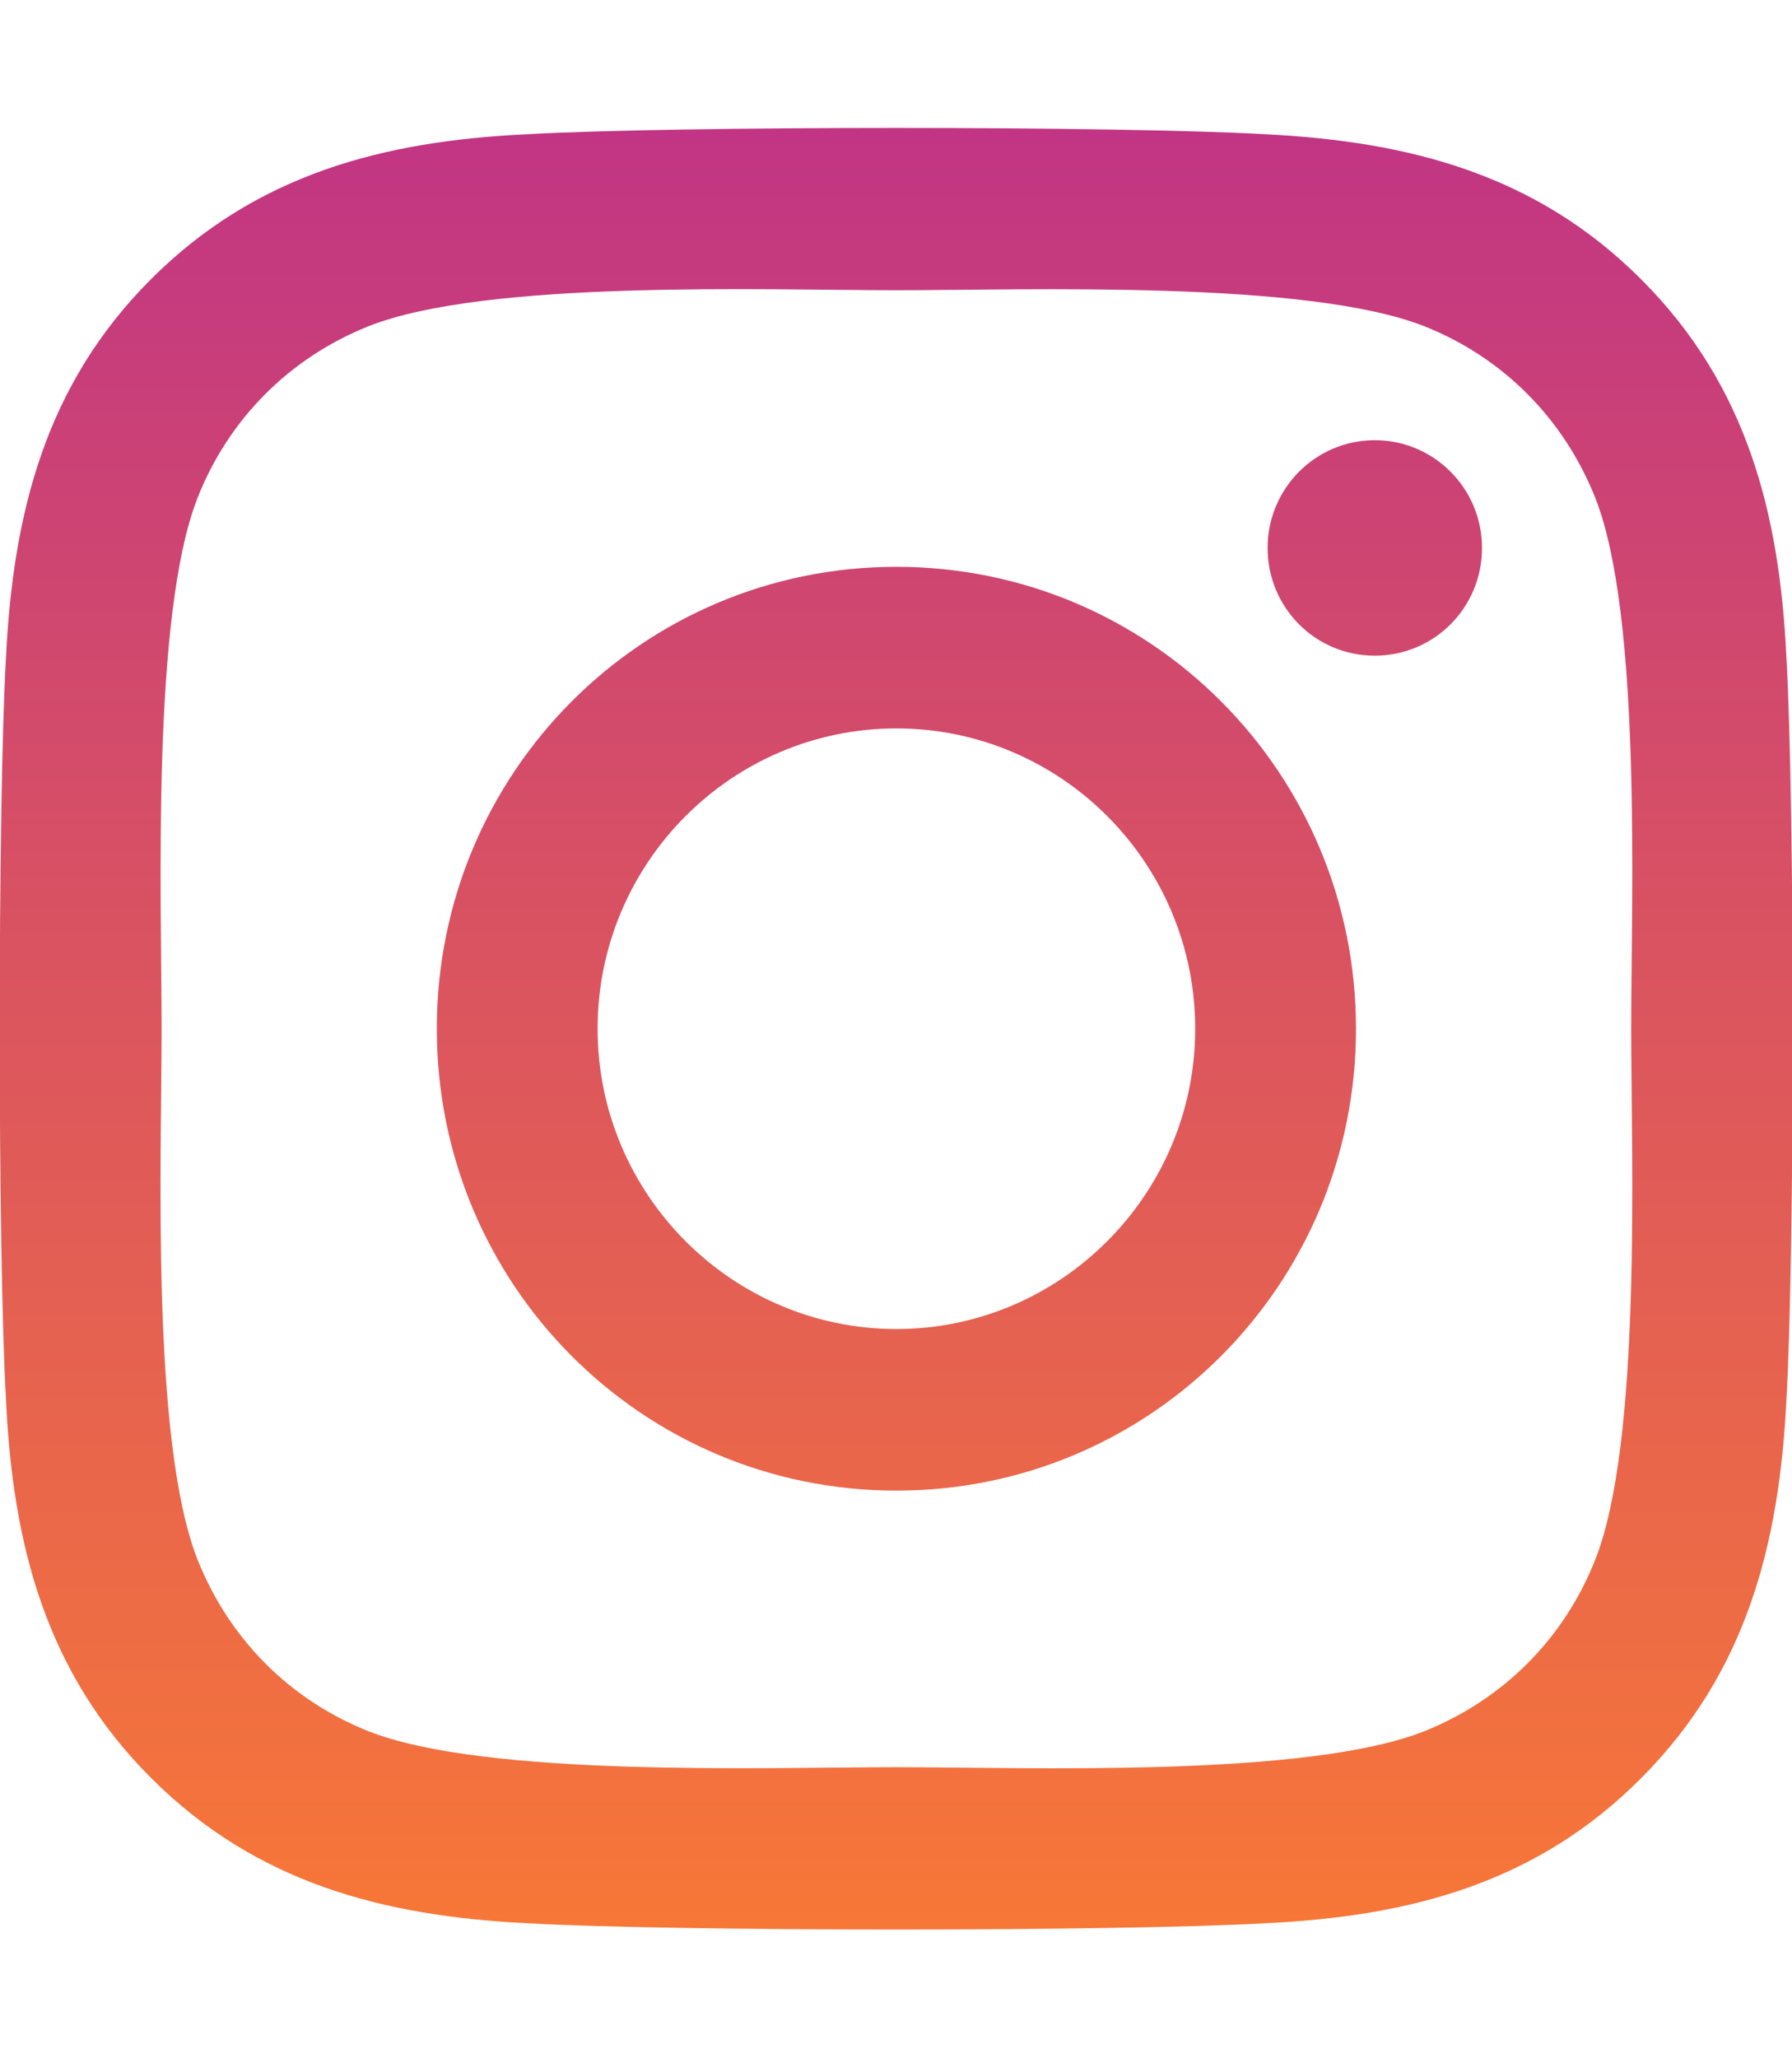 <svg width="81" height="93" viewBox="0 0 81 93" fill="none" xmlns="http://www.w3.org/2000/svg">
<g clip-path="url(#clip0)">
<path d="M40.518 25.611C29.019 25.611 19.744 34.929 19.744 46.482C19.744 58.034 29.019 67.352 40.518 67.352C52.017 67.352 61.292 58.034 61.292 46.482C61.292 34.929 52.017 25.611 40.518 25.611ZM40.518 60.05C33.087 60.05 27.012 53.965 27.012 46.482C27.012 38.998 33.069 32.913 40.518 32.913C47.967 32.913 54.024 38.998 54.024 46.482C54.024 53.965 47.949 60.05 40.518 60.05ZM66.988 24.758C66.988 27.464 64.818 29.626 62.142 29.626C59.448 29.626 57.297 27.446 57.297 24.758C57.297 22.069 59.466 19.89 62.142 19.89C64.818 19.89 66.988 22.069 66.988 24.758ZM80.747 29.698C80.439 23.177 78.957 17.401 74.202 12.642C69.465 7.883 63.715 6.394 57.224 6.067C50.535 5.685 30.483 5.685 23.794 6.067C17.321 6.376 11.571 7.865 6.816 12.624C2.061 17.383 0.597 23.159 0.271 29.68C-0.108 36.401 -0.108 56.545 0.271 63.266C0.579 69.786 2.061 75.562 6.816 80.322C11.571 85.081 17.303 86.57 23.794 86.897C30.483 87.278 50.535 87.278 57.224 86.897C63.715 86.588 69.465 85.099 74.202 80.322C78.939 75.562 80.421 69.786 80.747 63.266C81.127 56.545 81.127 36.419 80.747 29.698ZM72.105 70.477C70.694 74.037 67.964 76.779 64.402 78.215C59.069 80.34 46.412 79.849 40.518 79.849C34.624 79.849 21.95 80.322 16.634 78.215C13.09 76.798 10.36 74.055 8.932 70.477C6.816 65.118 7.304 52.403 7.304 46.482C7.304 40.56 6.834 27.827 8.932 22.487C10.342 18.927 13.072 16.184 16.634 14.749C21.968 12.624 34.624 13.114 40.518 13.114C46.412 13.114 59.087 12.642 64.402 14.749C67.946 16.166 70.676 18.909 72.105 22.487C74.22 27.846 73.732 40.56 73.732 46.482C73.732 52.403 74.22 65.136 72.105 70.477Z" fill="url(#paint0_linear)"/>
</g>
<defs>
<linearGradient id="paint0_linear" x1="40.509" y1="5.781" x2="40.509" y2="87.183" gradientUnits="userSpaceOnUse">
<stop stop-color="#C13584"/>
<stop offset="1" stop-color="#F77737"/>
</linearGradient>
<clipPath id="clip0">
<rect width="81" height="93" fill="white"/>
</clipPath>
</defs>
</svg>
